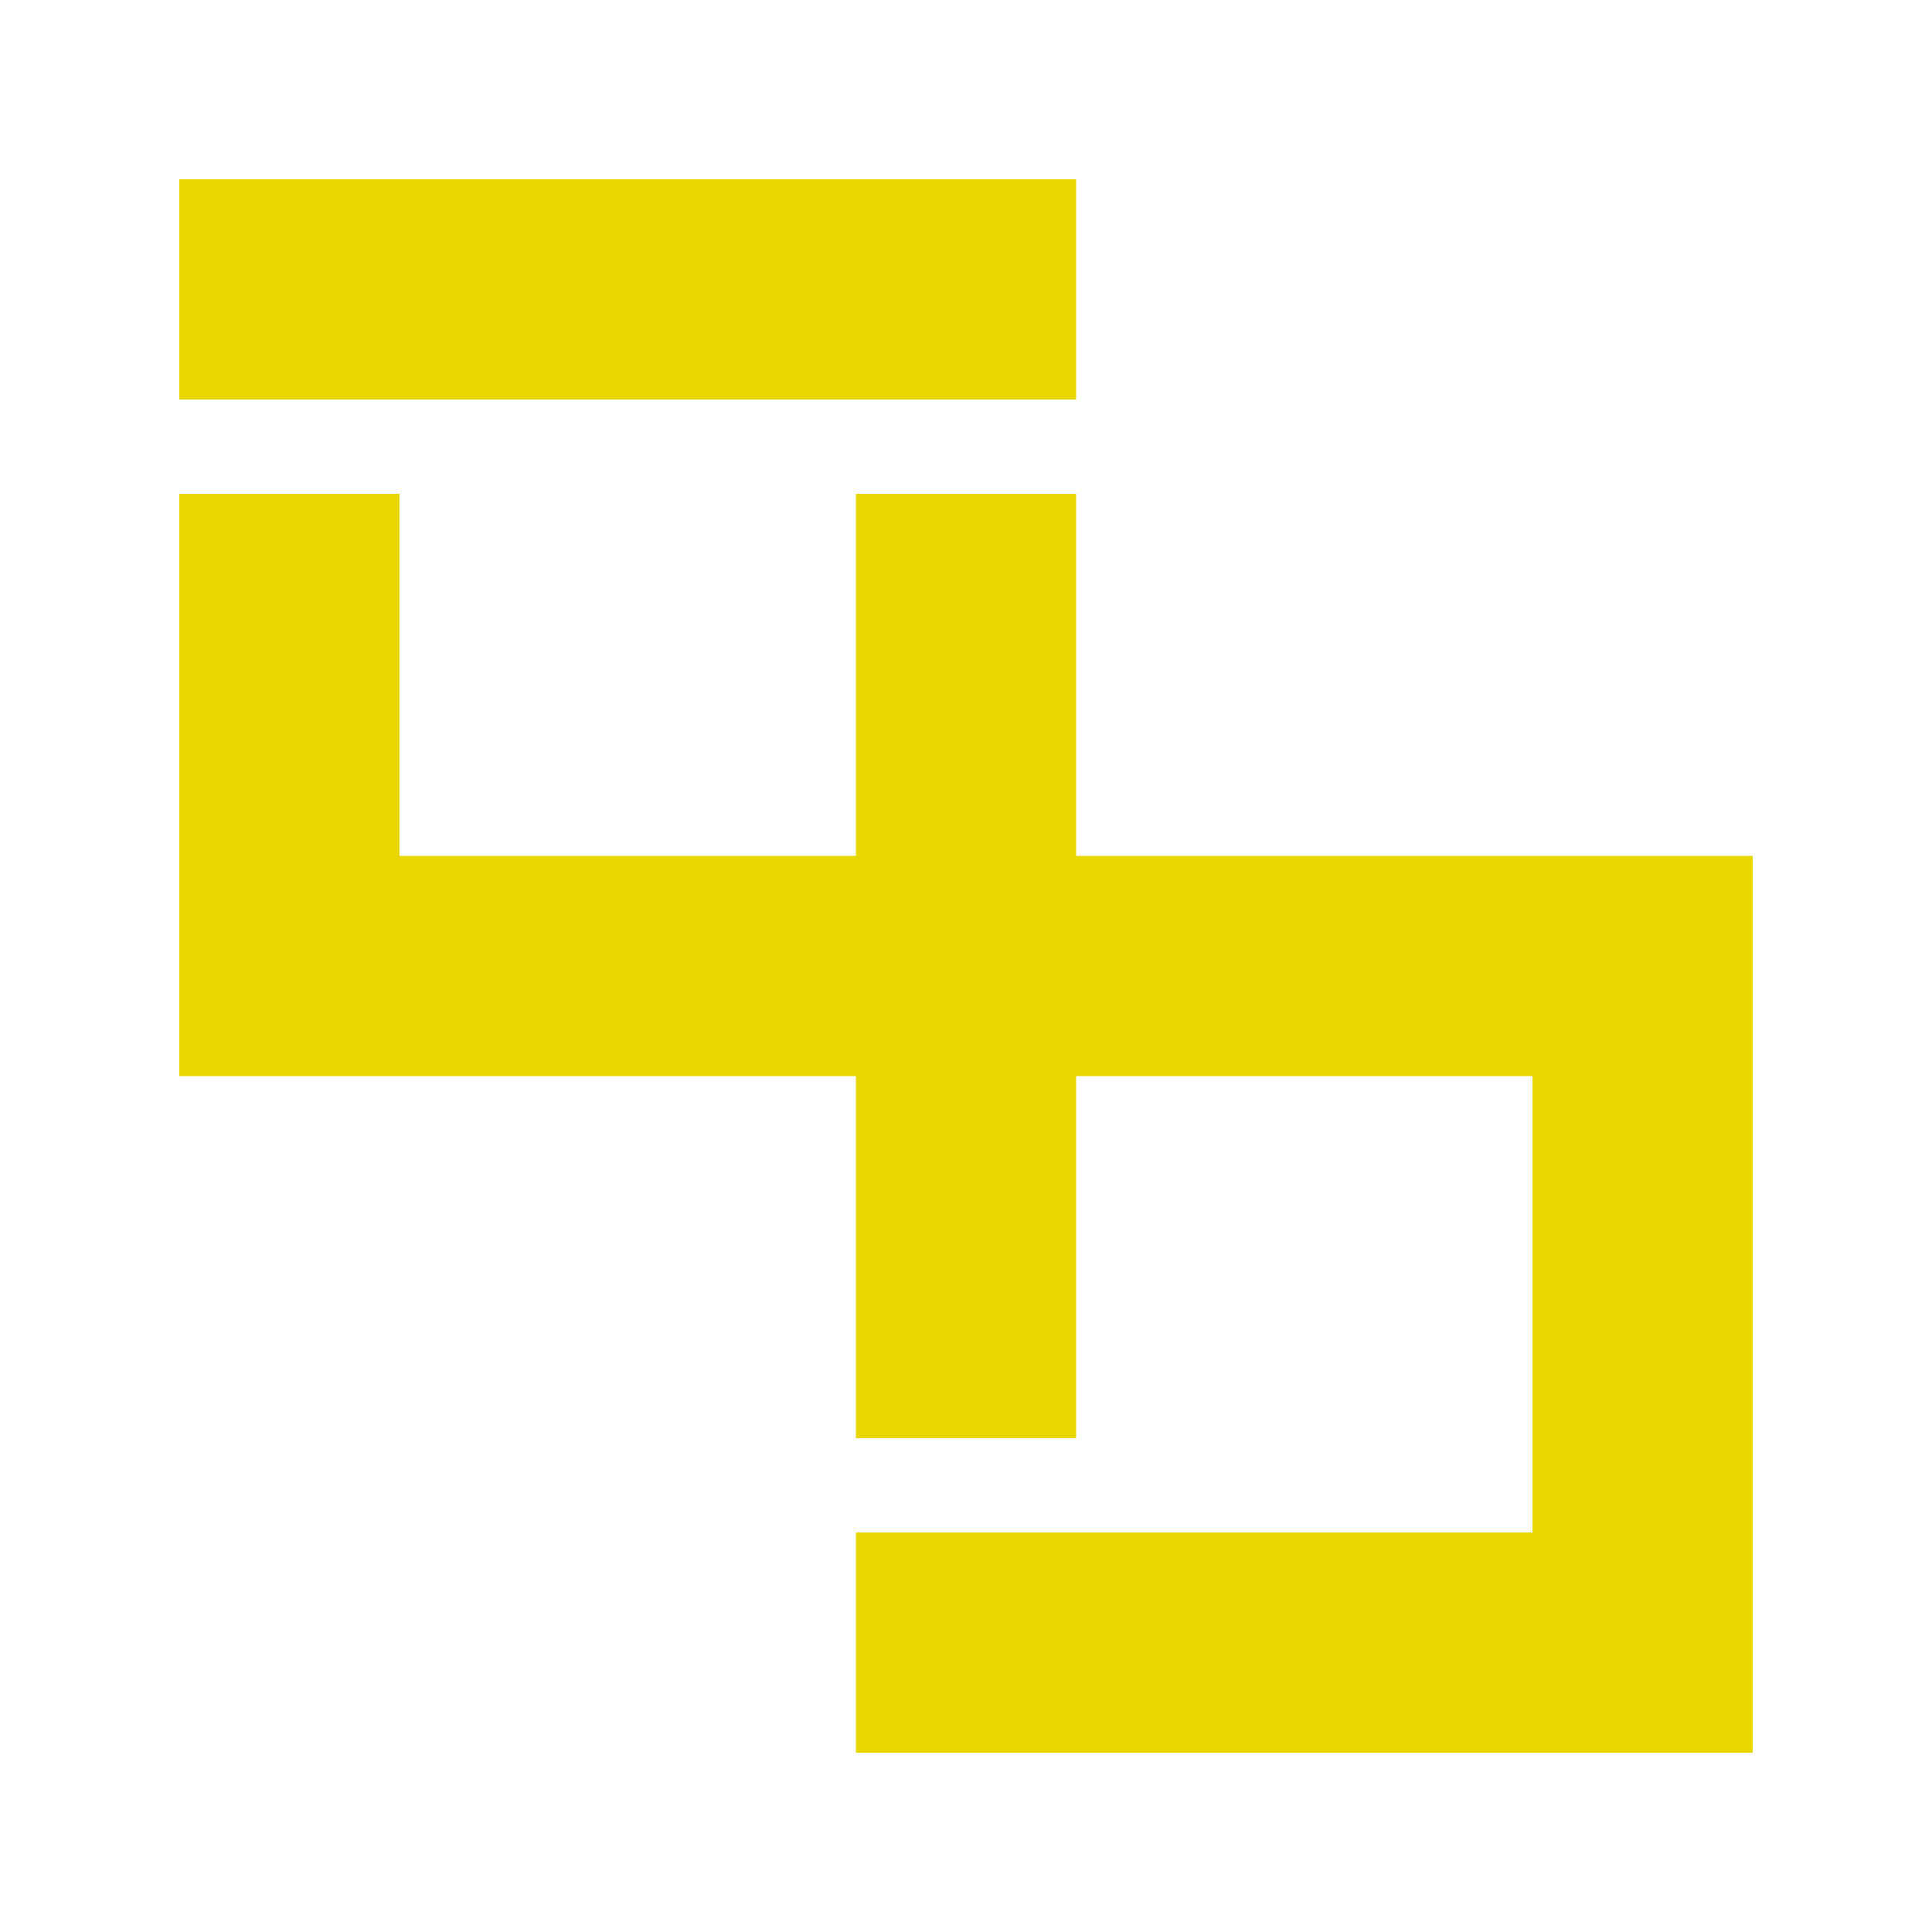 <svg id="Layer_1" data-name="Layer 1" xmlns="http://www.w3.org/2000/svg" viewBox="0 0 82.12 82.12"><defs><style>.cls-1{fill:#E8D700;}</style></defs><polygon class="cls-1" points="45.74 36.38 45.74 20.99 36.38 20.99 36.38 36.38 16.98 36.38 16.98 20.99 7.62 20.99 7.62 45.74 36.38 45.74 36.38 61.13 45.74 61.13 45.74 45.74 65.14 45.74 65.14 65.14 36.38 65.14 36.38 74.5 74.5 74.5 74.5 67.95 74.5 65.14 74.5 36.38 45.74 36.38"/><polygon class="cls-1" points="36.38 16.98 45.74 16.98 45.74 7.62 7.62 7.62 7.62 16.98 16.98 16.98 36.38 16.98"/></svg>
